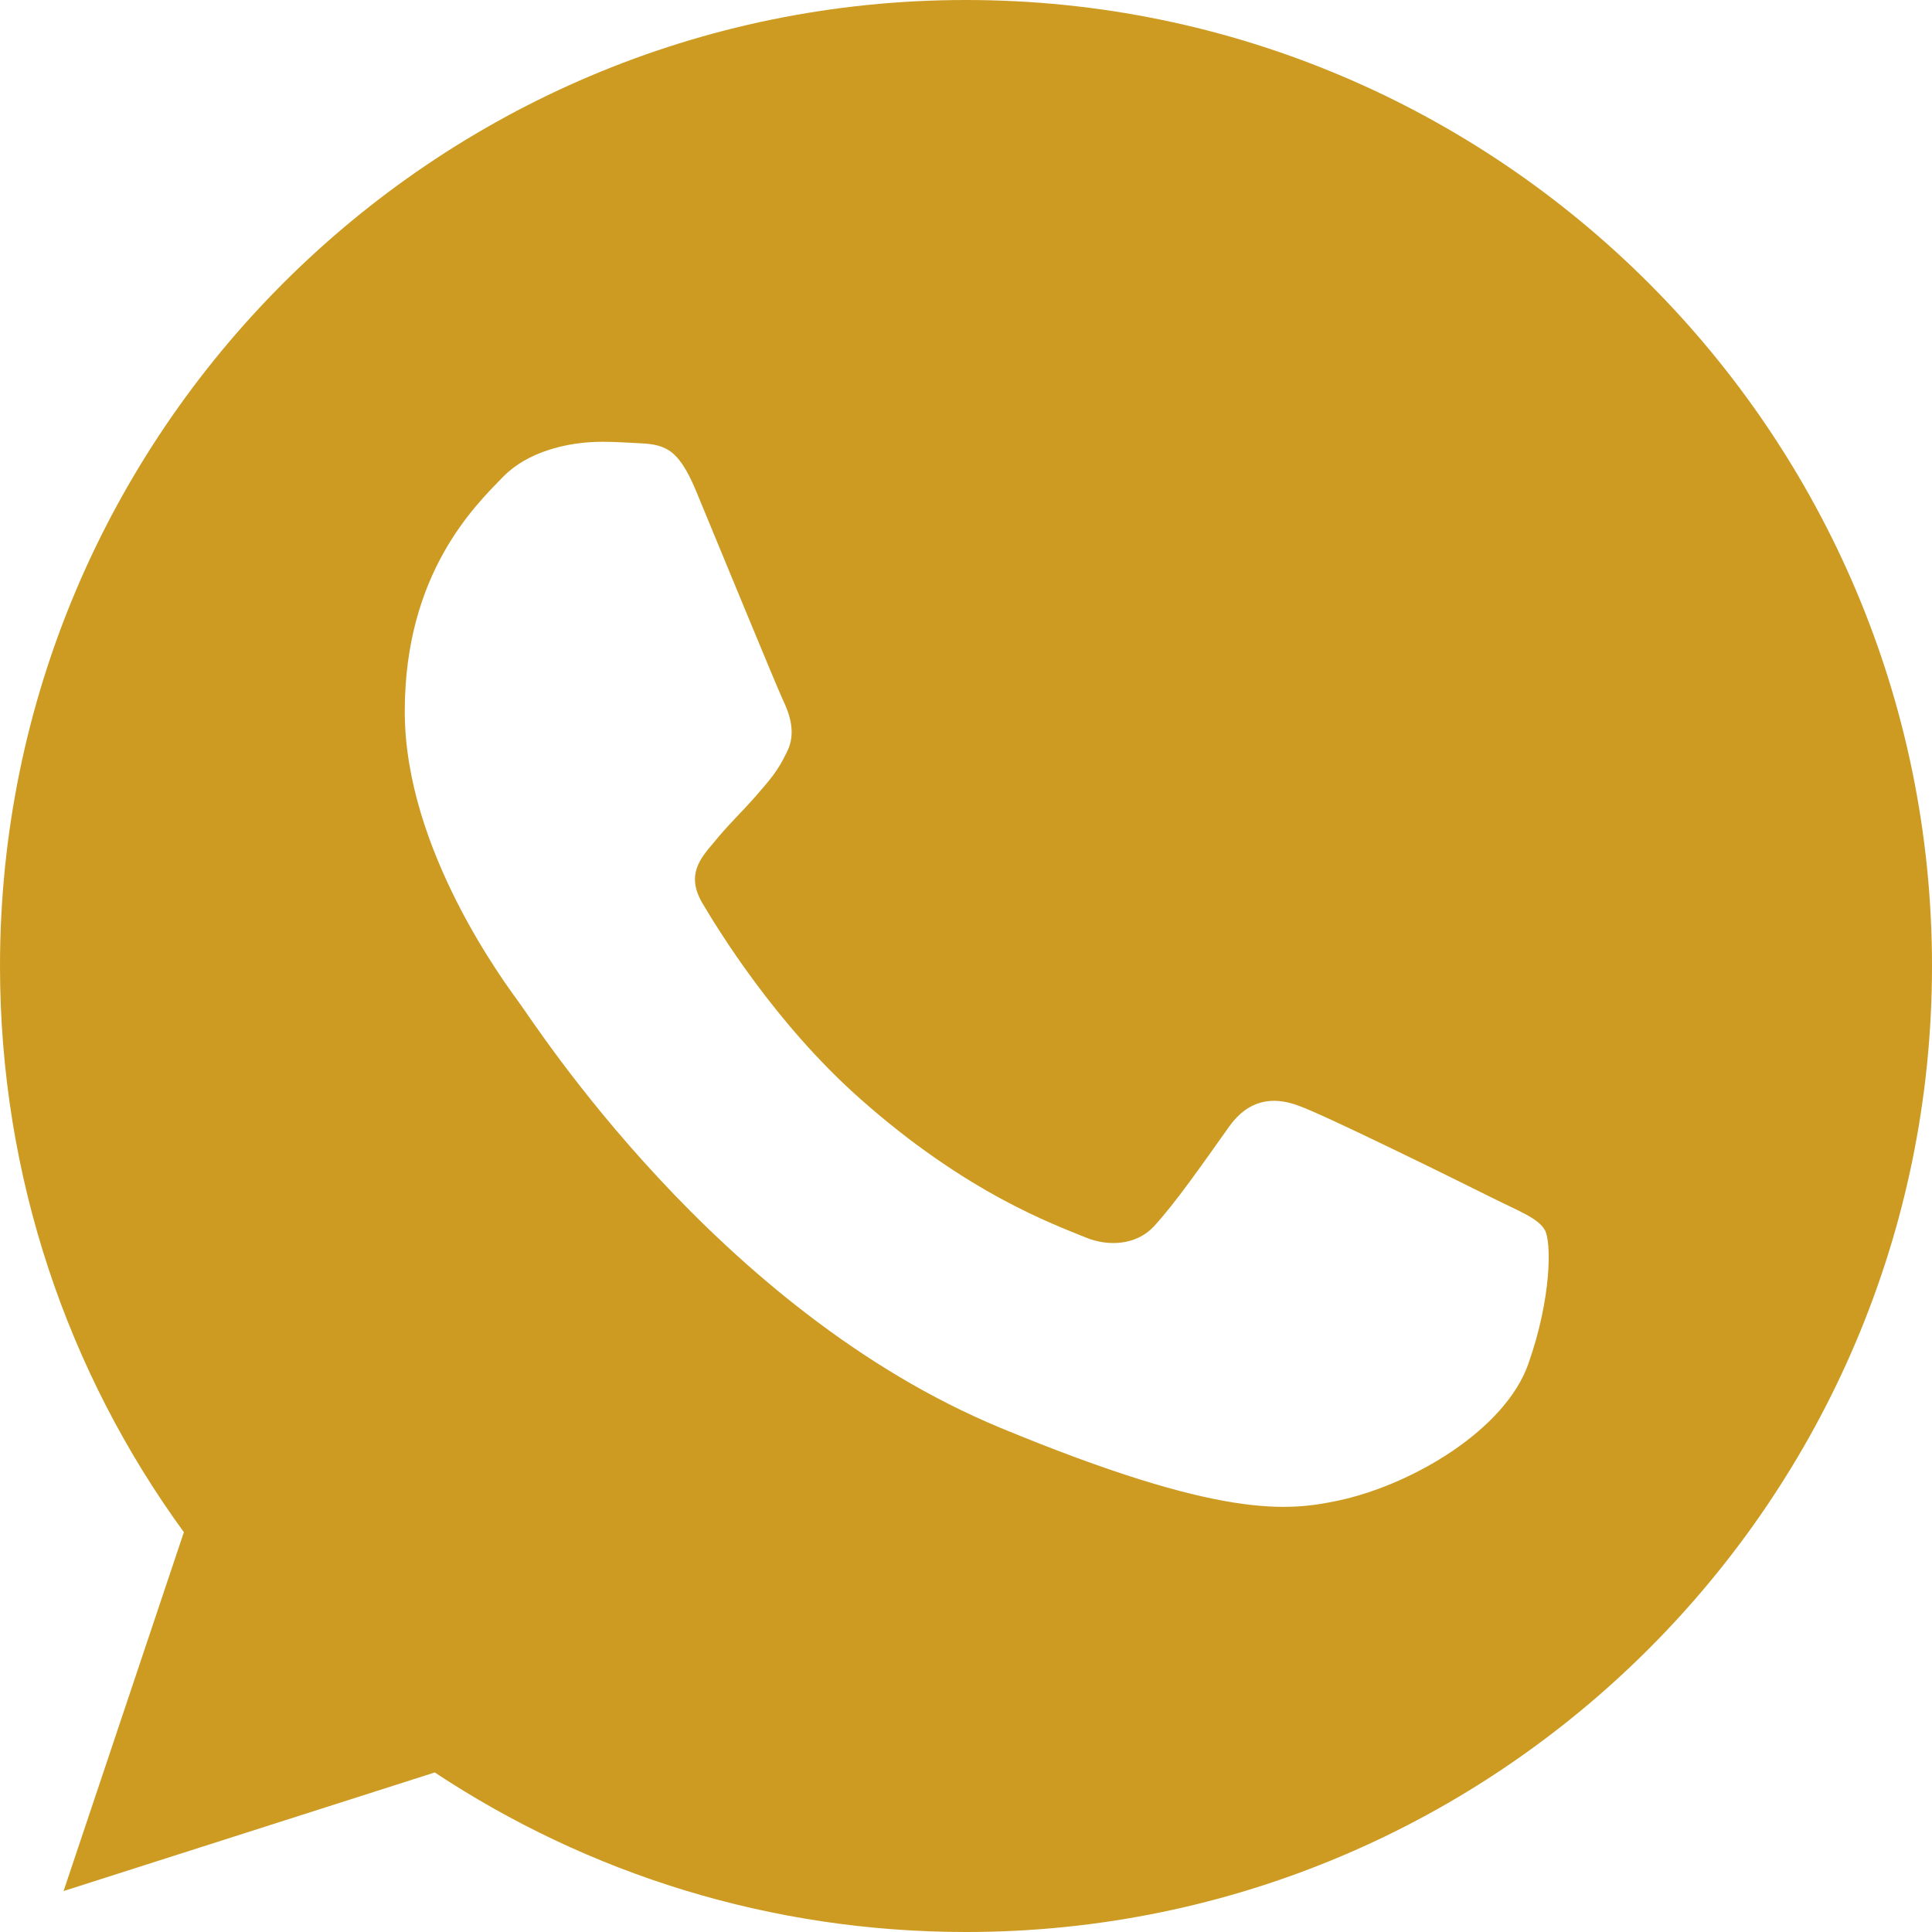 <?xml version="1.0" encoding="UTF-8"?> <!-- Creator: CorelDRAW X8 --> <svg xmlns="http://www.w3.org/2000/svg" xmlns:xlink="http://www.w3.org/1999/xlink" xml:space="preserve" width="210mm" height="210mm" style="shape-rendering:geometricPrecision; text-rendering:geometricPrecision; image-rendering:optimizeQuality; fill-rule:evenodd; clip-rule:evenodd" viewBox="0 0 11274 11274"> <defs> <style type="text/css"> <![CDATA[ .fil0 {fill:#CD9B22} ]]> </style> </defs> <g id="Слой_x0020_1">  <g id="_2374431852496"> <g> <g> <path class="fil0" d="M5638 0l-2 0c-3108,0 -5636,2528 -5636,5637 0,1233 397,2376 1073,3304l-702 2094 2166 -692c892,590 1955,931 3101,931 3109,0 5636,-2529 5636,-5637 0,-3108 -2527,-5637 -5636,-5637zm3280 7960c-136,384 -675,703 -1106,796 -294,62 -679,112 -1974,-424 -1657,-687 -2724,-2370 -2807,-2479 -79,-110 -669,-892 -669,-1701 0,-809 411,-1202 576,-1372 136,-138 361,-202 577,-202 69,0 132,4 189,7 165,7 248,16 357,278 136,328 468,1136 507,1220 40,83 80,196 24,305 -53,112 -99,162 -182,258 -84,96 -163,169 -246,272 -76,90 -162,186 -66,351 96,162 427,703 915,1137 629,560 1139,739 1322,815 136,56 298,43 397,-63 126,-136 282,-361 440,-583 113,-159 255,-179 405,-123 152,53 957,451 1123,534 166,83 275,122 315,192 39,70 39,397 -97,782z"></path> </g> </g> <g> </g> <g> </g> <g> </g> <g> </g> <g> </g> <g> </g> <g> </g> <g> </g> <g> </g> <g> </g> <g> </g> <g> </g> <g> </g> <g> </g> <g> </g> </g> </g> </svg> 